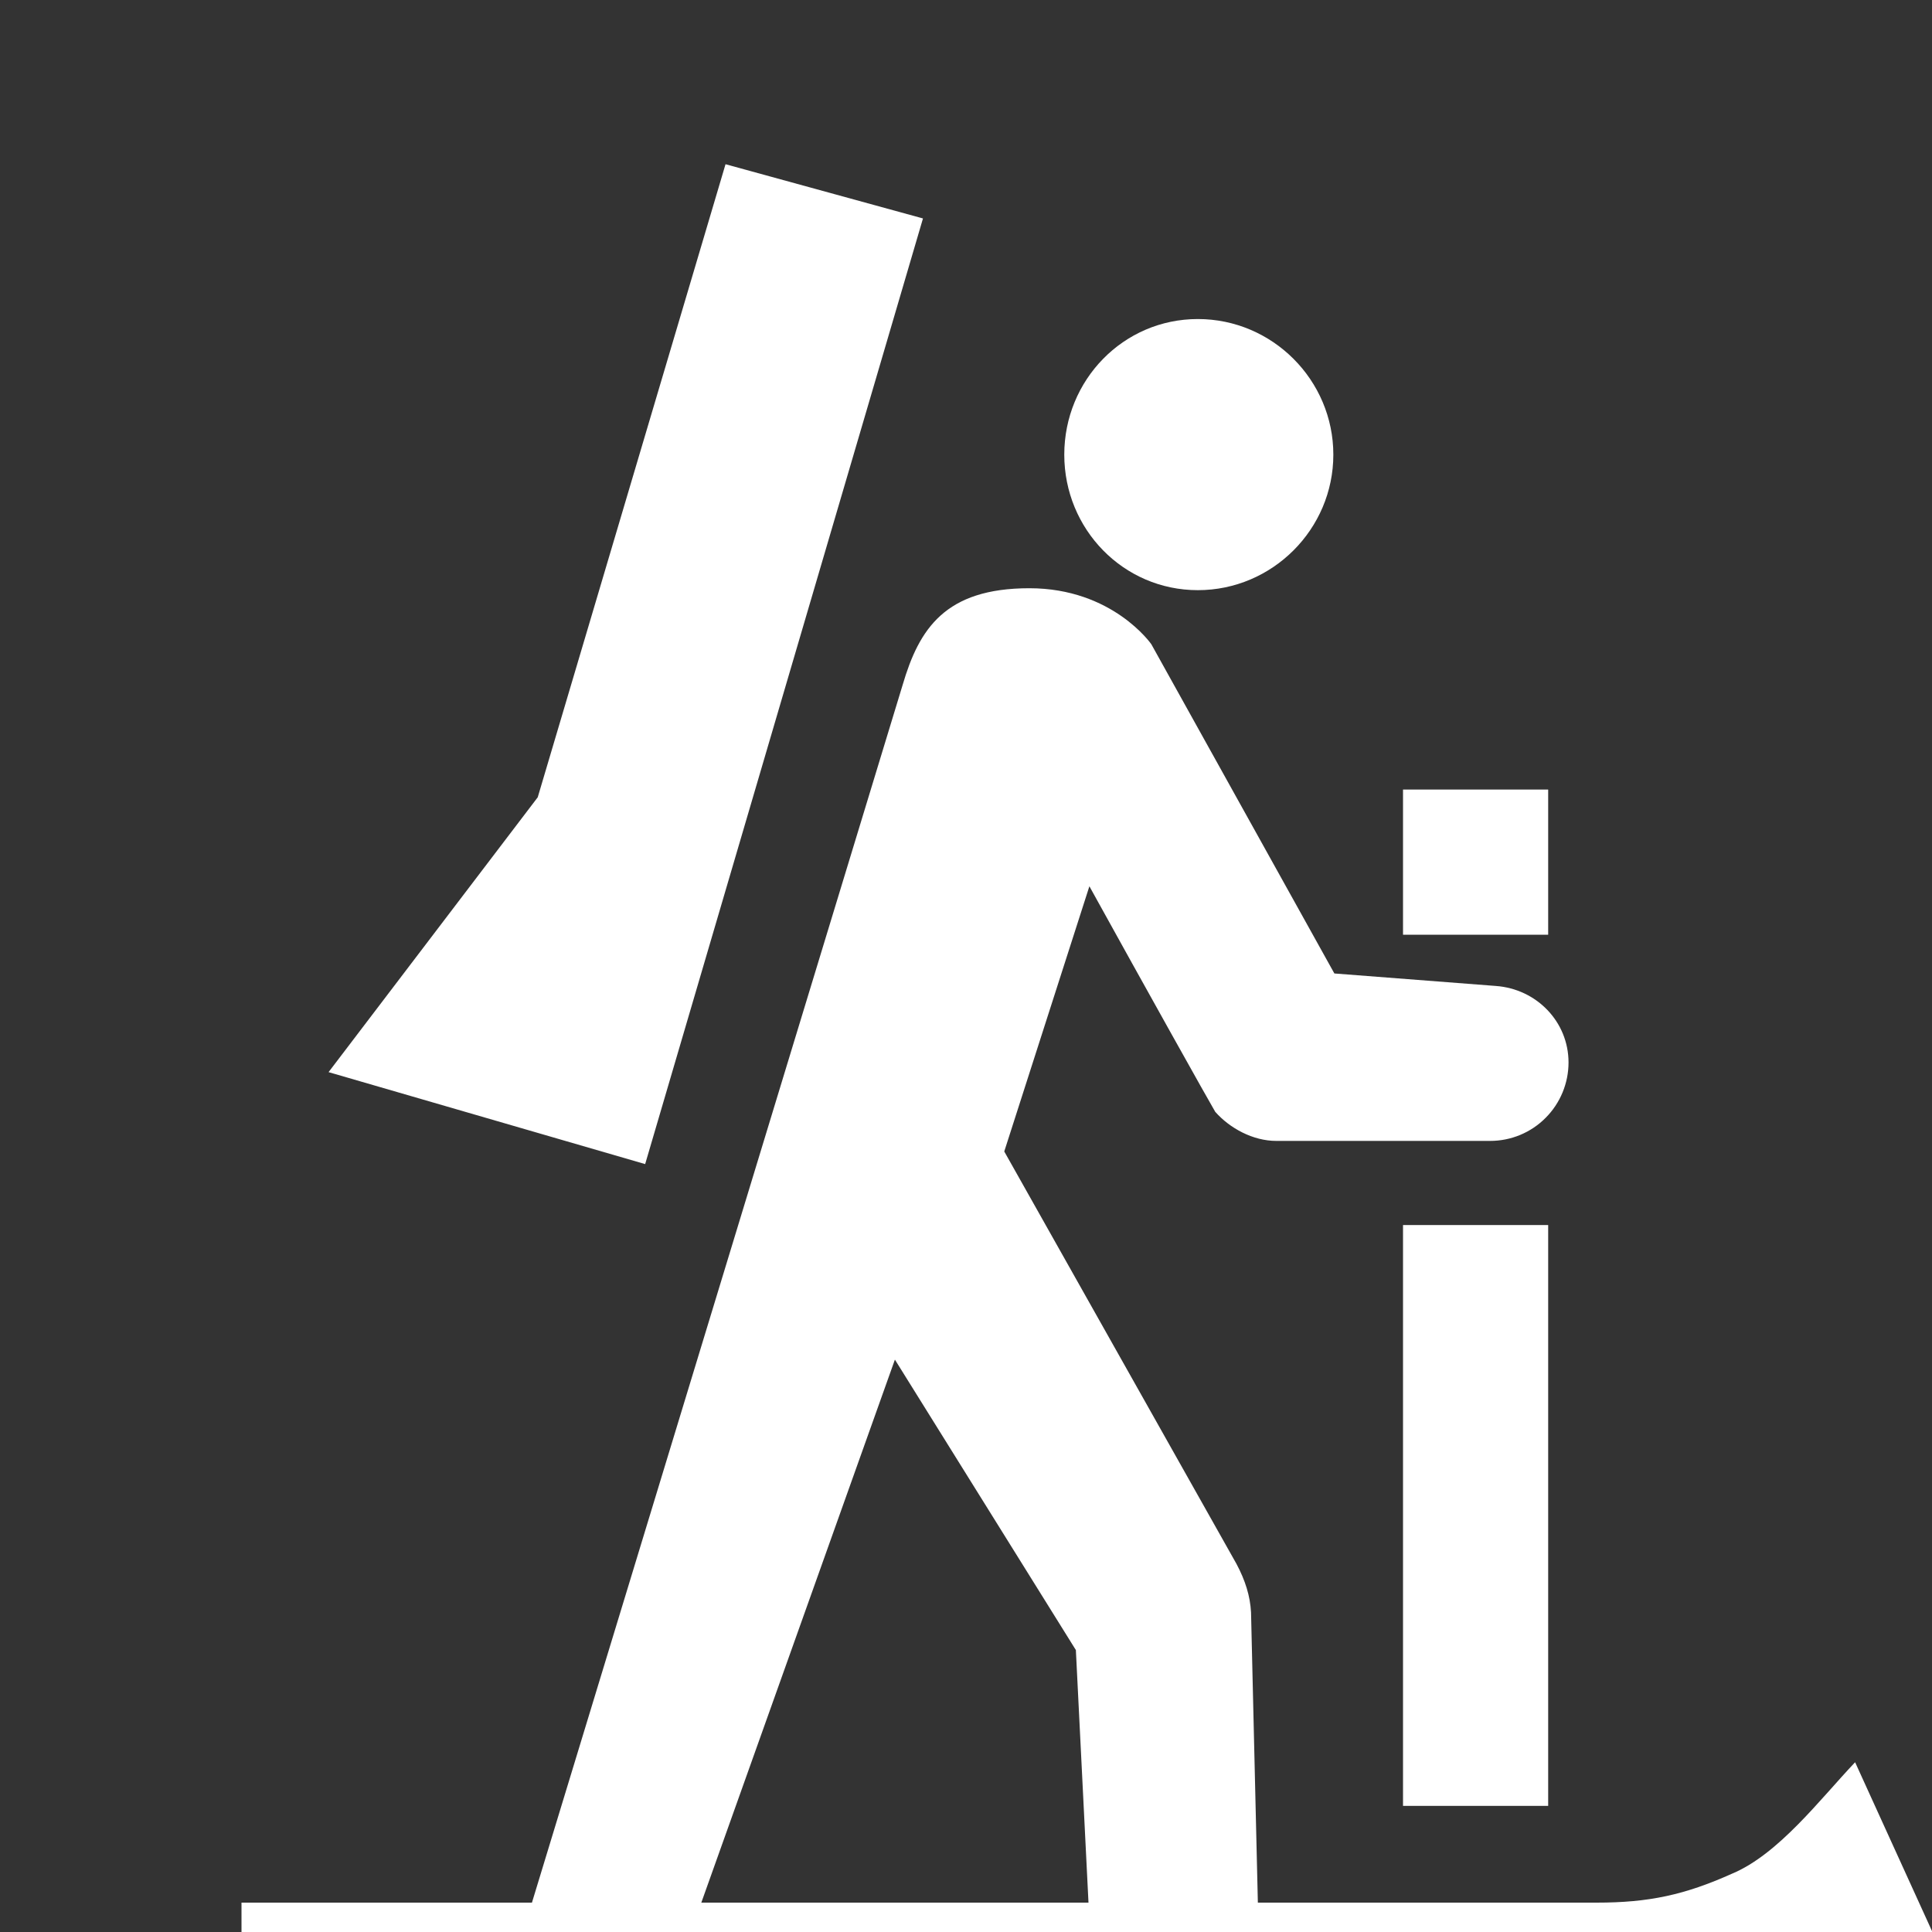 <svg width="15" height="15" viewBox="0 0 15 15" fill="none" xmlns="http://www.w3.org/2000/svg">
<rect x="0" y="0" width="15" height="15" fill="#333333" stroke="none"/>
<g clip-path="url(#clip0_12_226)">
<path d="M9.3 2.477C9.879 2.477 10.352 2.951 10.352 3.53C10.352 4.108 9.879 4.582 9.3 4.582C8.721 4.582 8.263 4.108 8.263 3.53C8.263 2.951 8.721 2.477 9.3 2.477ZM10.893 9.511H12.02V14.021H10.893V9.511ZM10.893 6.13H12.02V7.257H10.893V6.13ZM7.166 1.696L5.633 1.275L4.175 6.19L2.551 8.324L5.009 9.038L7.166 1.696ZM14.403 13.682C14.132 13.968 13.809 14.396 13.448 14.547C13.08 14.712 12.802 14.772 12.396 14.772H9.766L9.713 12.518C9.706 12.39 9.668 12.27 9.6 12.142L7.797 8.94L8.458 6.881C8.894 7.67 9.39 8.557 9.435 8.632C9.548 8.76 9.728 8.858 9.909 8.858H11.569C11.731 8.858 11.886 8.794 12 8.679C12.114 8.565 12.178 8.41 12.178 8.249C12.178 7.933 11.93 7.678 11.614 7.655L10.36 7.558L8.939 5.002C8.939 5.002 8.639 4.567 7.992 4.567C7.338 4.567 7.136 4.882 7.008 5.318L4.13 14.772H1.875V16.275H12.396C13.426 16.275 14.297 15.779 15.026 15.05L14.403 13.682ZM6.948 10.556L8.353 12.811L8.451 14.772H5.445L6.948 10.556Z" fill="white"/>
</g>
<defs>
<clipPath id="clip0_12_226">
<rect width="15" height="15" fill="white"/>
</clipPath>
</defs>
</svg>

